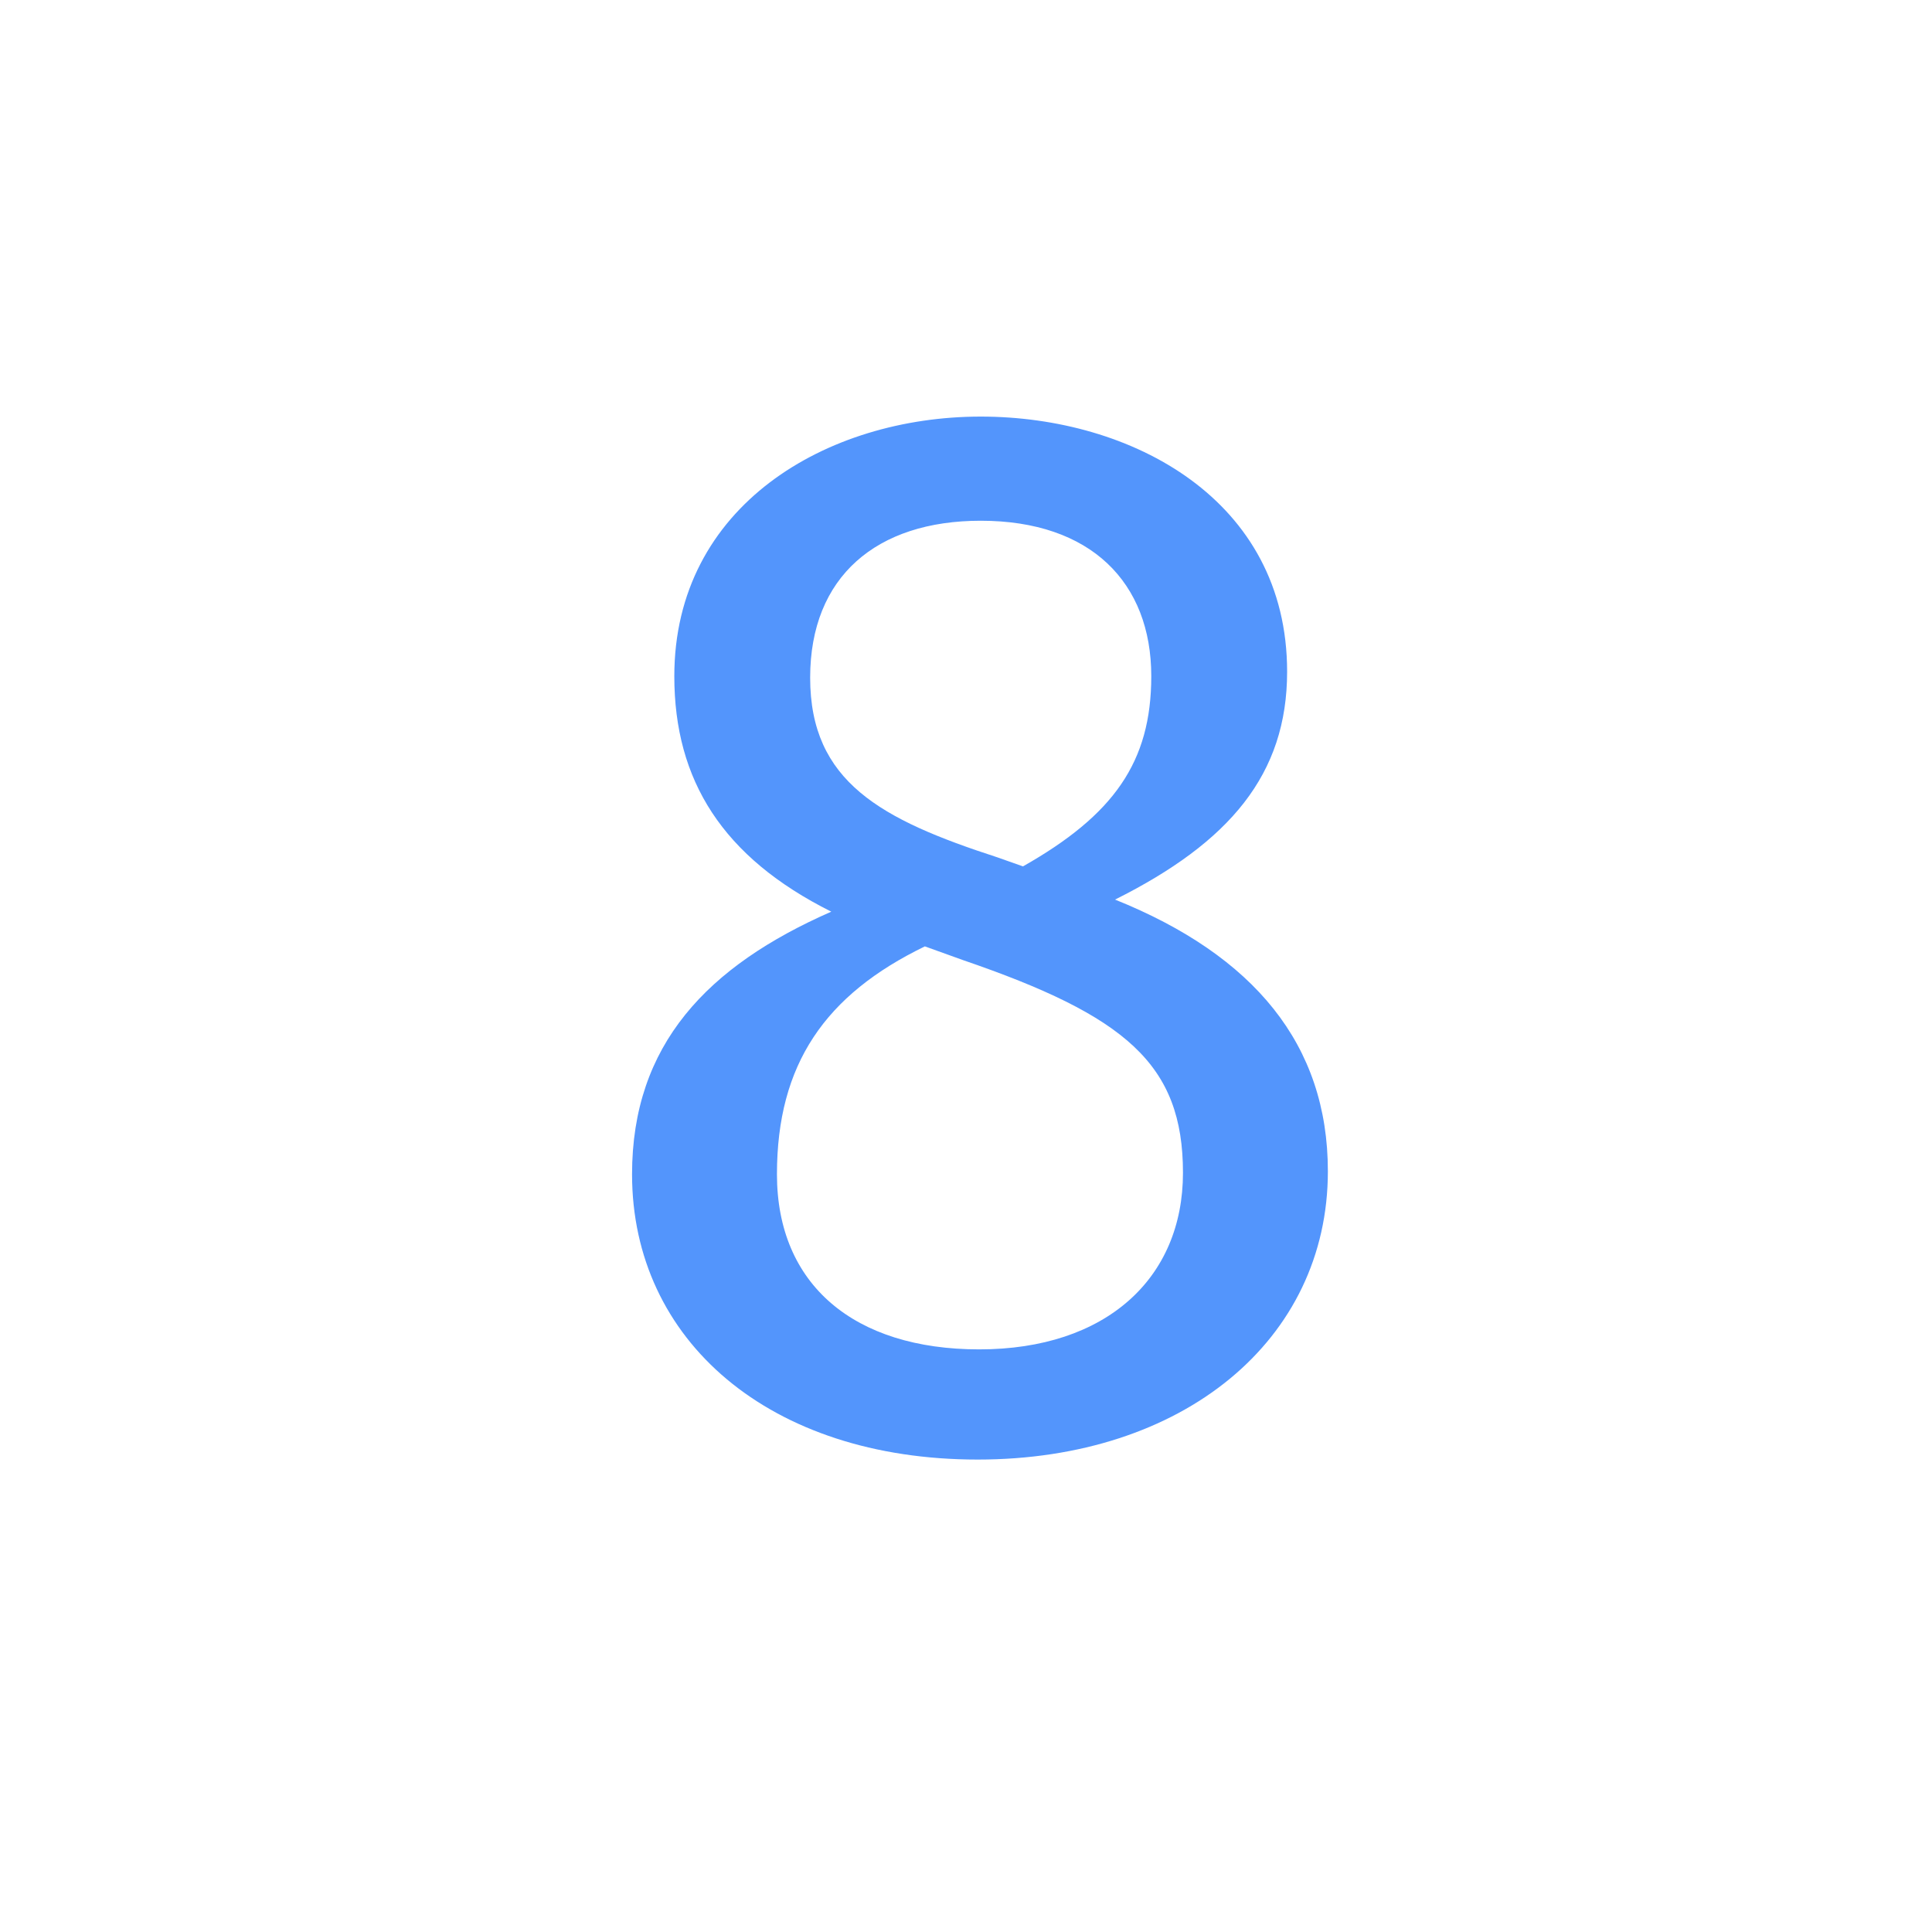 <svg xmlns="http://www.w3.org/2000/svg" viewBox="0 0 1024 1024"><path fill="#5395FC" fill-rule="evenodd" d="M591 476.8c73.6 29.6 112.8 76.8 112.8 144 0 89.6-76.8 152.8-185.6 152.8-110.4 0-183.2-63.2-183.2-151.2 0-68.8 40-110.4 105.6-139.2-57.6-28.8-83.2-69.6-83.2-124.8 0-90.4 80.8-137.6 162.4-137.6 80 0 162.4 44 162.4 135.2 0 54.4-30.4 90.4-91.2 120.8zM519.8 276c-55.2 0-90.4 29.6-90.4 83.2 0 55.2 37.6 75.2 99.2 95.2l13.6 4.8c48-27.2 68-55.2 68-100.8 0-49.6-32-82.4-90.4-82.4zm-.8 439.2c67.2 0 108-37.6 108-93.6 0-57.6-30.4-83.2-116.8-112.8l-20-7.2c-52.8 25.6-78.4 62.4-78.4 120.8s40.8 92.8 107.2 92.8z"/></svg>